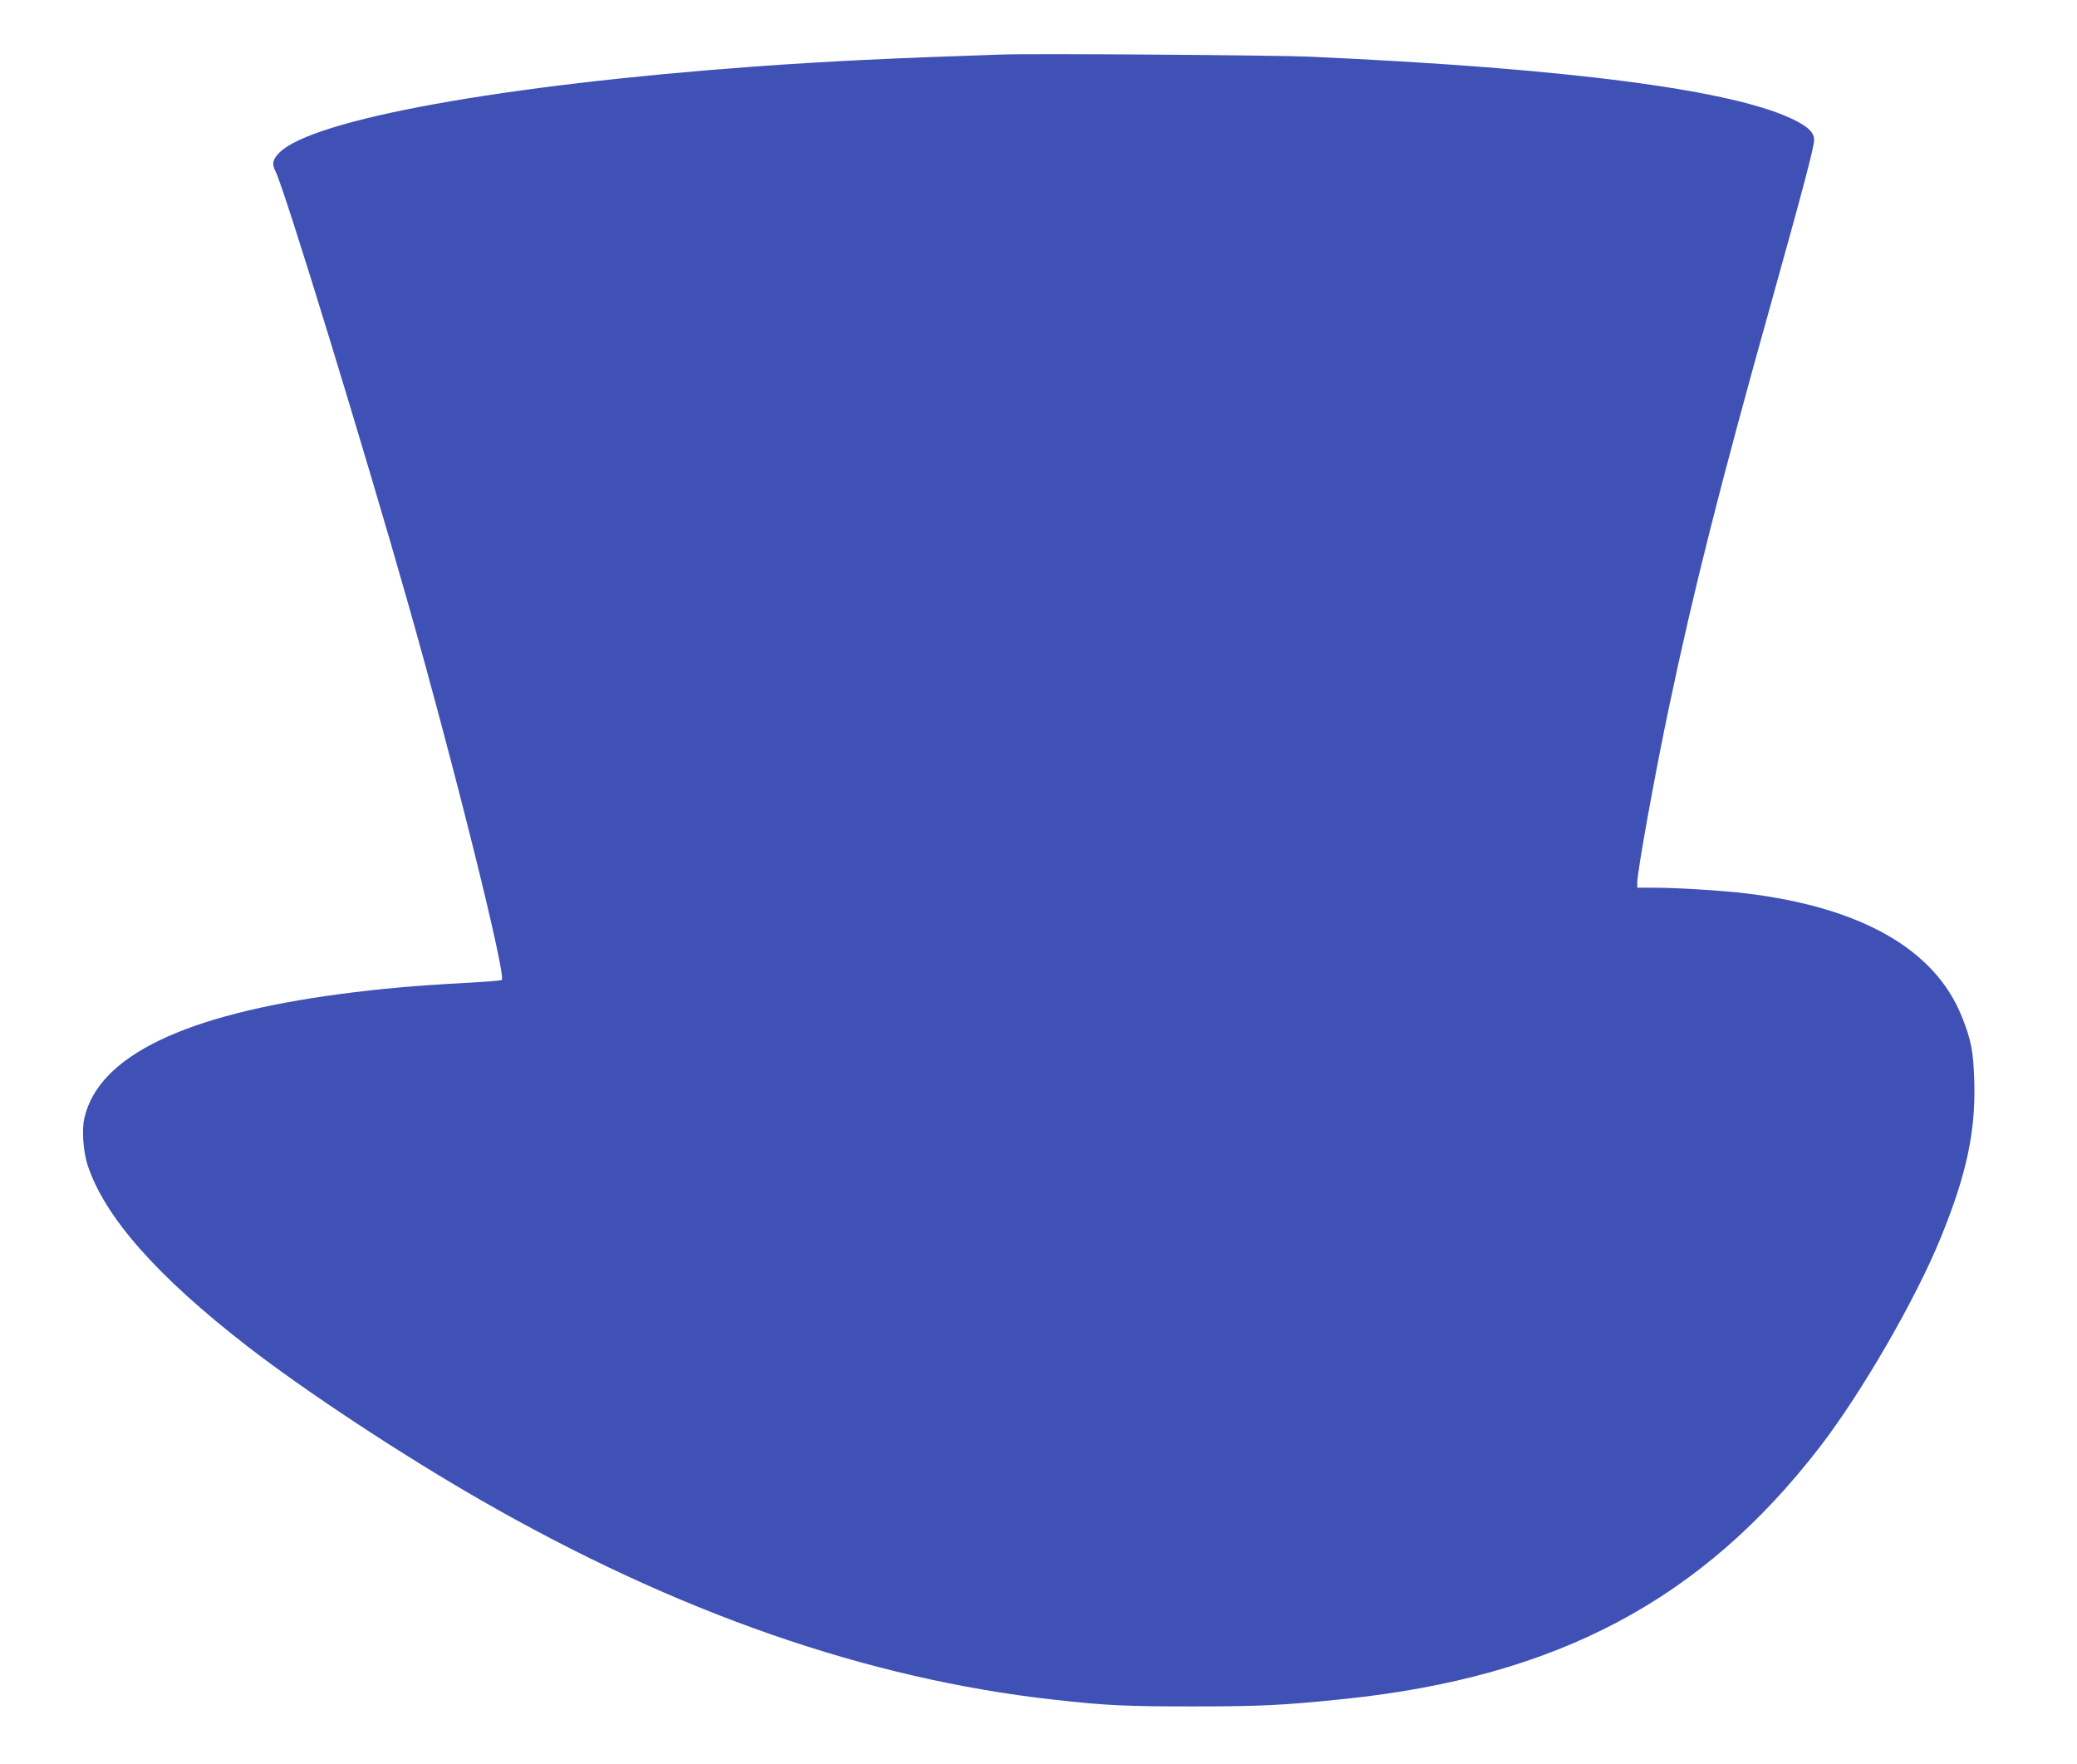 <?xml version="1.0" standalone="no"?>
<!DOCTYPE svg PUBLIC "-//W3C//DTD SVG 20010904//EN"
 "http://www.w3.org/TR/2001/REC-SVG-20010904/DTD/svg10.dtd">
<svg version="1.0" xmlns="http://www.w3.org/2000/svg"
 width="1280pt" height="1087pt" viewBox="0 0 1280 1087"
 preserveAspectRatio="xMidYMid meet">
<g transform="translate(0,1087) scale(0.1,-0.1)"
fill="#3f51b5" stroke="none">
<path d="M6175 10534 c-673 -22 -1066 -41 -1525 -74 -1554 -114 -2720 -325
-2928 -530 -42 -43 -48 -69 -24 -116 57 -113 546 -1709 816 -2659 290 -1022
609 -2305 578 -2324 -7 -4 -117 -12 -245 -19 -281 -15 -499 -34 -749 -67 -964
-128 -1490 -382 -1578 -764 -17 -72 -7 -207 20 -291 106 -320 426 -683 986
-1117 357 -276 943 -663 1434 -945 1210 -695 2384 -1104 3540 -1232 313 -35
434 -41 845 -41 424 0 565 7 940 46 1309 136 2203 609 2931 1554 260 338 594
916 747 1295 157 385 213 651 204 955 -5 185 -19 257 -77 401 -165 414 -620
673 -1330 759 -150 18 -426 35 -567 35 l-103 0 0 31 c0 67 110 677 196 1083
152 723 317 1375 631 2496 192 686 263 955 263 996 0 44 -29 76 -109 118 -360
189 -1394 325 -3006 397 -220 9 -1681 20 -1890 13z"/>
</g>
</svg>
